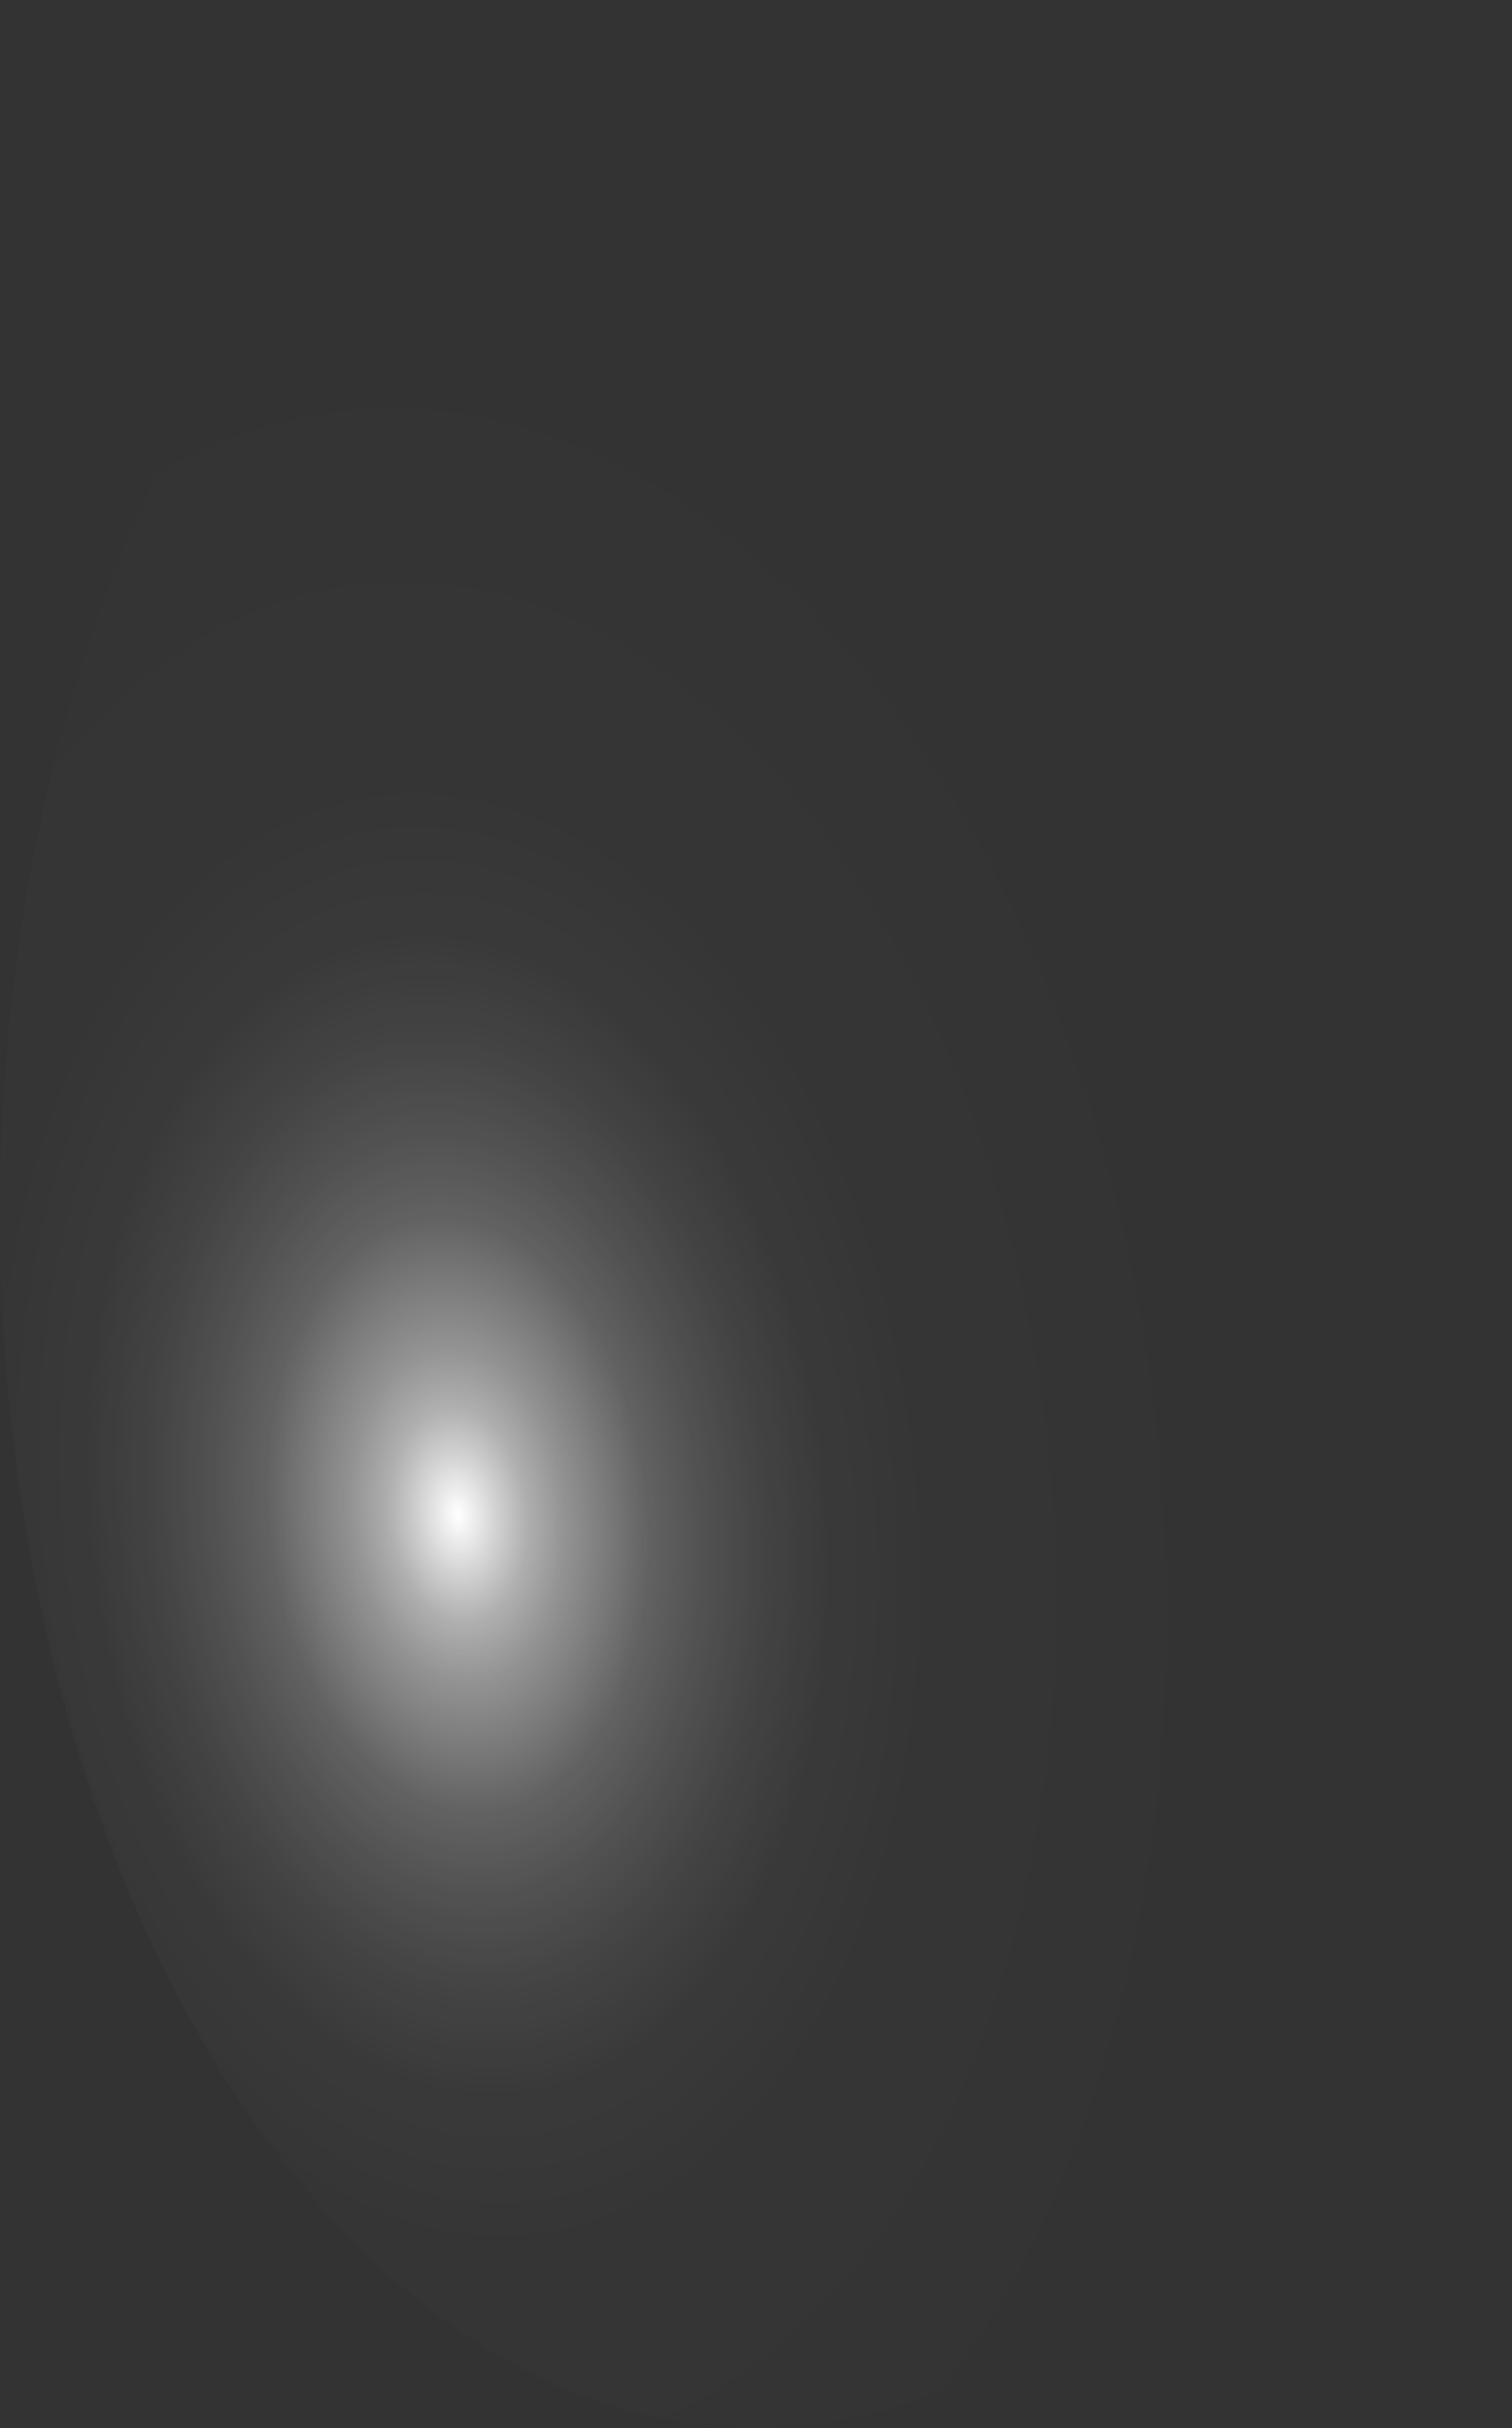 <?xml version="1.0" encoding="utf-8"?>
<svg xmlns="http://www.w3.org/2000/svg" fill="none" height="100%" overflow="visible" preserveAspectRatio="none" style="display: block;" viewBox="0 0 16.531 26.537" width="100%">
<rect x="0" y="0" width="16.531" height="26.537" fill="#333333" stroke="none"/>
<path d="M16.52 12.508C16.426 9.888 15.85 7.372 14.866 5.277C13.881 3.183 12.532 1.603 10.988 0.74C9.444 -0.124 7.776 -0.234 6.193 0.424C4.611 1.082 3.185 2.479 2.097 4.437C1.009 6.396 0.307 8.828 0.08 11.426C-0.147 14.025 0.111 16.673 0.822 19.037C1.532 21.4 2.664 23.372 4.072 24.703C5.481 26.034 7.104 26.665 8.737 26.516C10.922 26.297 12.965 24.703 14.422 22.08C15.879 19.457 16.633 16.017 16.52 12.508Z" fill="url(#paint0_radial_0_479)" id="Vector" style="mix-blend-mode:screen"/>
<defs>
<radialGradient cx="0" cy="0" gradientTransform="translate(5.009 16.616) rotate(-5.501) scale(8.305 13.255)" gradientUnits="userSpaceOnUse" id="paint0_radial_0_479" r="1">
<stop stop-color="white"/>
<stop offset="0.01" stop-color="white" stop-opacity="0.96"/>
<stop offset="0.05" stop-color="white" stop-opacity="0.78"/>
<stop offset="0.09" stop-color="white" stop-opacity="0.61"/>
<stop offset="0.14" stop-color="white" stop-opacity="0.47"/>
<stop offset="0.2" stop-color="white" stop-opacity="0.34"/>
<stop offset="0.25" stop-color="white" stop-opacity="0.23"/>
<stop offset="0.32" stop-color="white" stop-opacity="0.15"/>
<stop offset="0.4" stop-color="white" stop-opacity="0.08"/>
<stop offset="0.49" stop-color="white" stop-opacity="0.03"/>
<stop offset="0.63" stop-color="white" stop-opacity="0.01"/>
<stop offset="1" stop-color="white" stop-opacity="0"/>
</radialGradient>
</defs>
</svg>